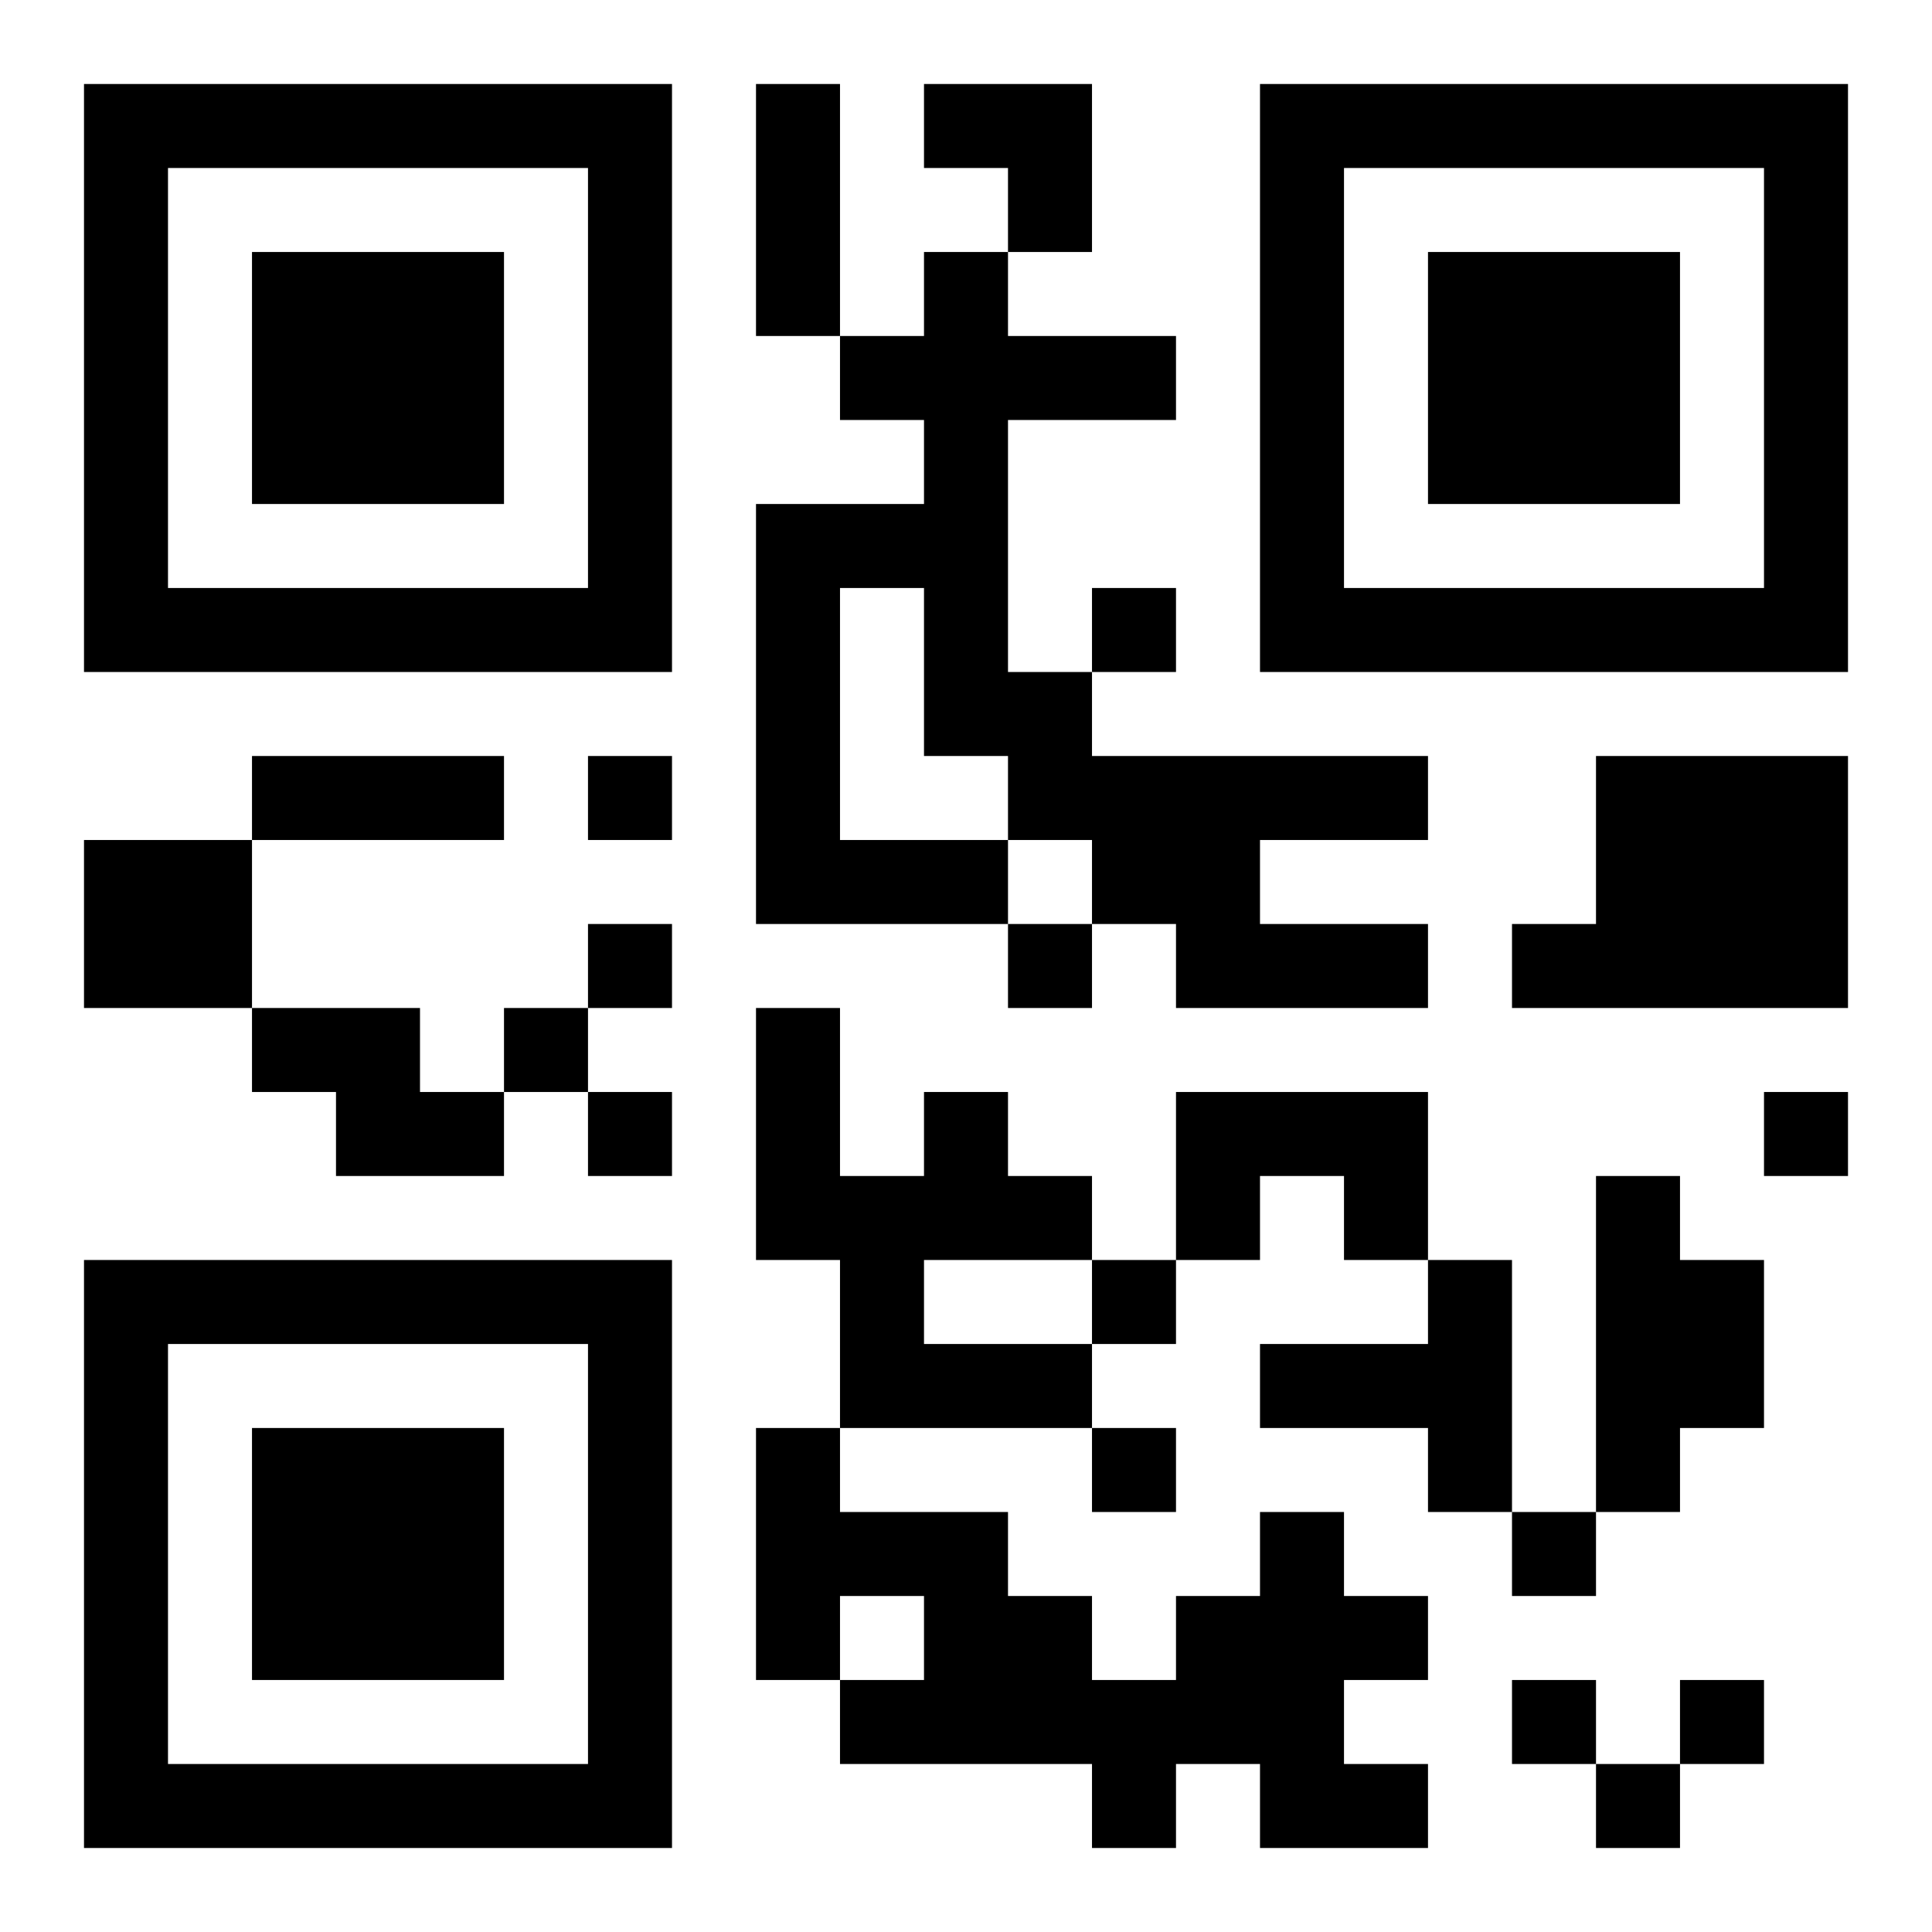<?xml version="1.0" encoding="UTF-8"?>
<!DOCTYPE svg PUBLIC "-//W3C//DTD SVG 1.1//EN" "http://www.w3.org/Graphics/SVG/1.1/DTD/svg11.dtd">
<svg xmlns="http://www.w3.org/2000/svg" version="1.1" viewBox="0 0 23 23" stroke="none">
	<rect width="100%" height="100%" fill="#ffffff"/>
	<path d="M1,1h7v1h-7z M9,1h1v3h-1z M11,1h2v1h-2z M15,1h7v1h-7z M1,2h1v6h-1z M7,2h1v6h-1z M12,2h1v1h-1z M15,2h1v6h-1z M21,2h1v6h-1z M3,3h3v3h-3z M11,3h1v6h-1z M17,3h3v3h-3z M10,4h1v1h-1z M12,4h2v1h-2z M9,6h1v5h-1z M10,6h1v1h-1z M2,7h5v1h-5z M13,7h1v1h-1z M16,7h5v1h-5z M12,8h1v2h-1z M3,9h3v1h-3z M7,9h1v1h-1z M13,9h4v1h-4z M19,9h3v3h-3z M1,10h2v2h-2z M10,10h2v1h-2z M13,10h2v1h-2z M7,11h1v1h-1z M12,11h1v1h-1z M14,11h3v1h-3z M18,11h1v1h-1z M3,12h2v1h-2z M6,12h1v1h-1z M9,12h1v3h-1z M4,13h2v1h-2z M7,13h1v1h-1z M11,13h1v2h-1z M14,13h3v1h-3z M21,13h1v1h-1z M10,14h1v3h-1z M12,14h1v1h-1z M14,14h1v1h-1z M16,14h1v1h-1z M19,14h1v4h-1z M1,15h7v1h-7z M13,15h1v1h-1z M17,15h1v3h-1z M20,15h1v2h-1z M1,16h1v6h-1z M7,16h1v6h-1z M11,16h2v1h-2z M15,16h2v1h-2z M3,17h3v3h-3z M9,17h1v3h-1z M13,17h1v1h-1z M10,18h2v1h-2z M15,18h1v4h-1z M18,18h1v1h-1z M11,19h2v2h-2z M14,19h1v2h-1z M16,19h1v1h-1z M10,20h1v1h-1z M13,20h1v2h-1z M18,20h1v1h-1z M20,20h1v1h-1z M2,21h5v1h-5z M16,21h1v1h-1z M19,21h1v1h-1z" fill="#000000"/>
</svg>
